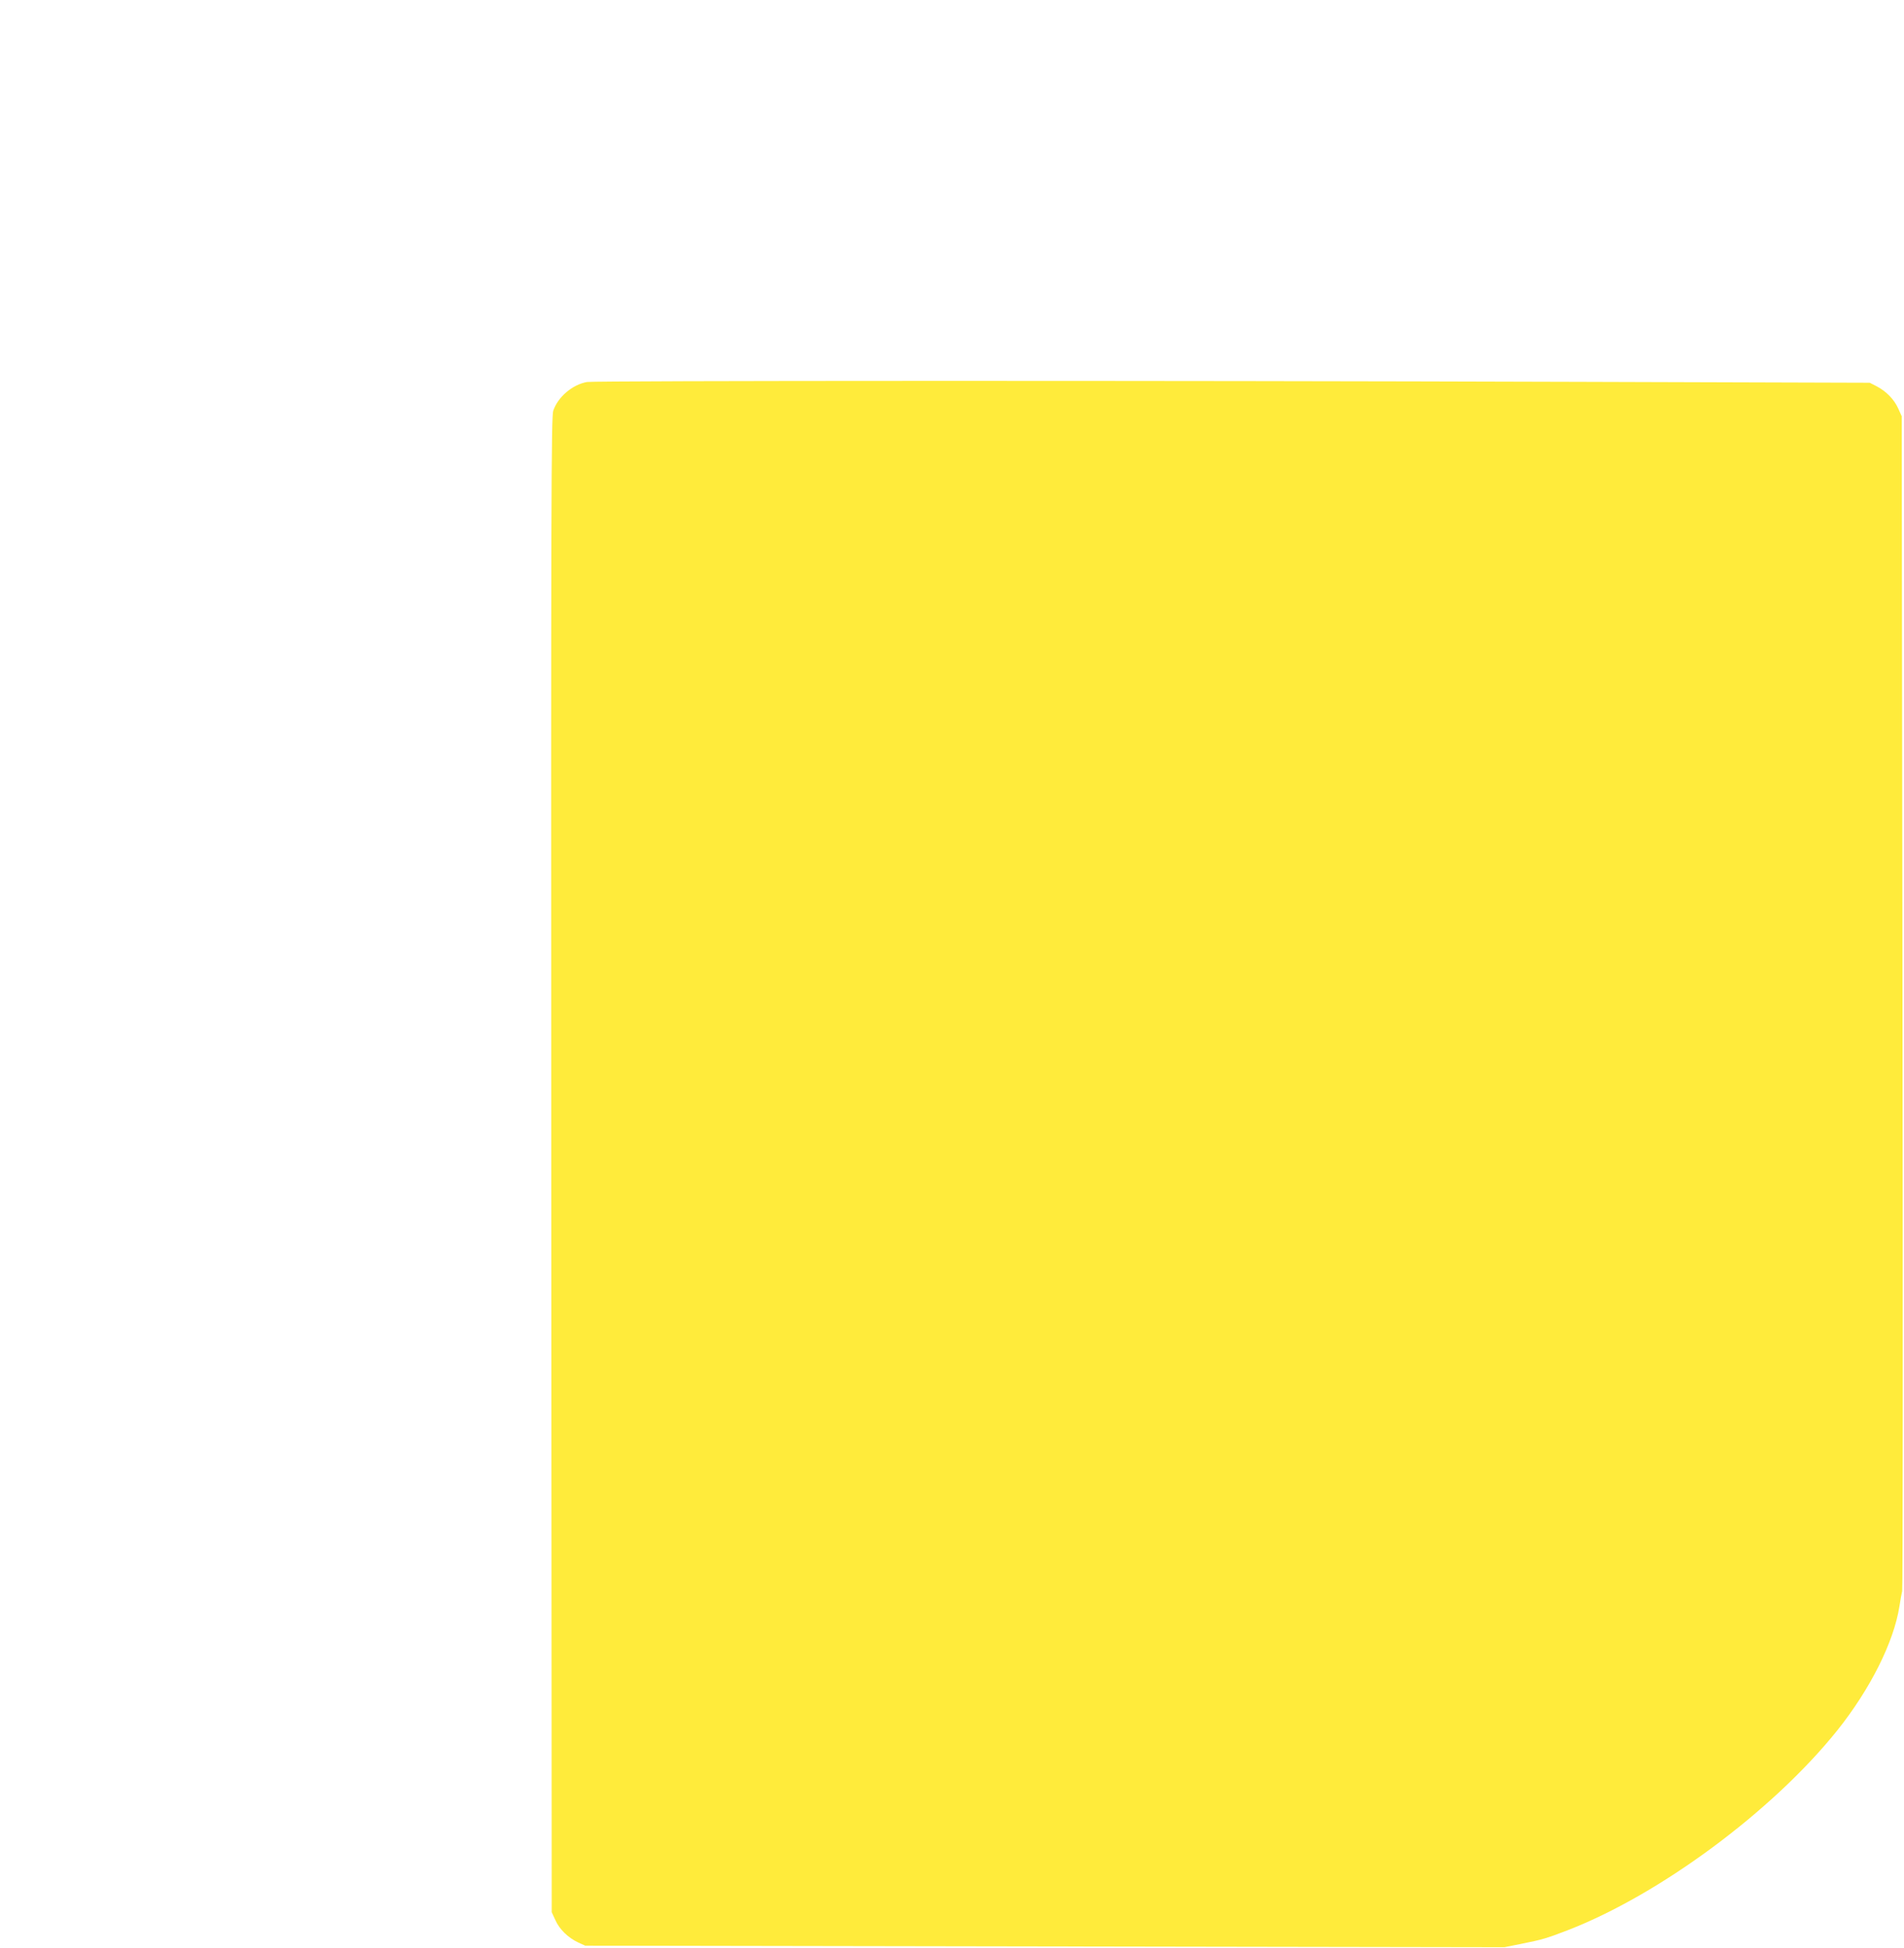 <?xml version="1.0" standalone="no"?>
<!DOCTYPE svg PUBLIC "-//W3C//DTD SVG 20010904//EN"
 "http://www.w3.org/TR/2001/REC-SVG-20010904/DTD/svg10.dtd">
<svg version="1.0" xmlns="http://www.w3.org/2000/svg"
 width="1251pt" height="1280pt" viewBox="0 0 1251 1280"
 preserveAspectRatio="xMidYMid meet">
<g transform="translate(0,1280) scale(0.1,-0.1)"
fill="#ffeb3b" stroke="none">
<path d="M3857 10290 c-96 -17 -191 -98 -222 -189 -13 -42 -15 -559 -13 -4956
l3 -4910 24 -52 c27 -61 84 -116 150 -147 l46 -21 3020 -5 3020 -5 110 22
c140 28 166 36 304 89 608 235 1348 784 1773 1314 216 271 371 579 408 815 6
39 14 84 18 100 4 17 5 1760 2 3875 l-5 3845 -23 51 c-27 60 -79 113 -142 146
l-45 23 -1925 6 c-2759 9 -6447 8 -6503 -1z"/>
</g>
</svg>
